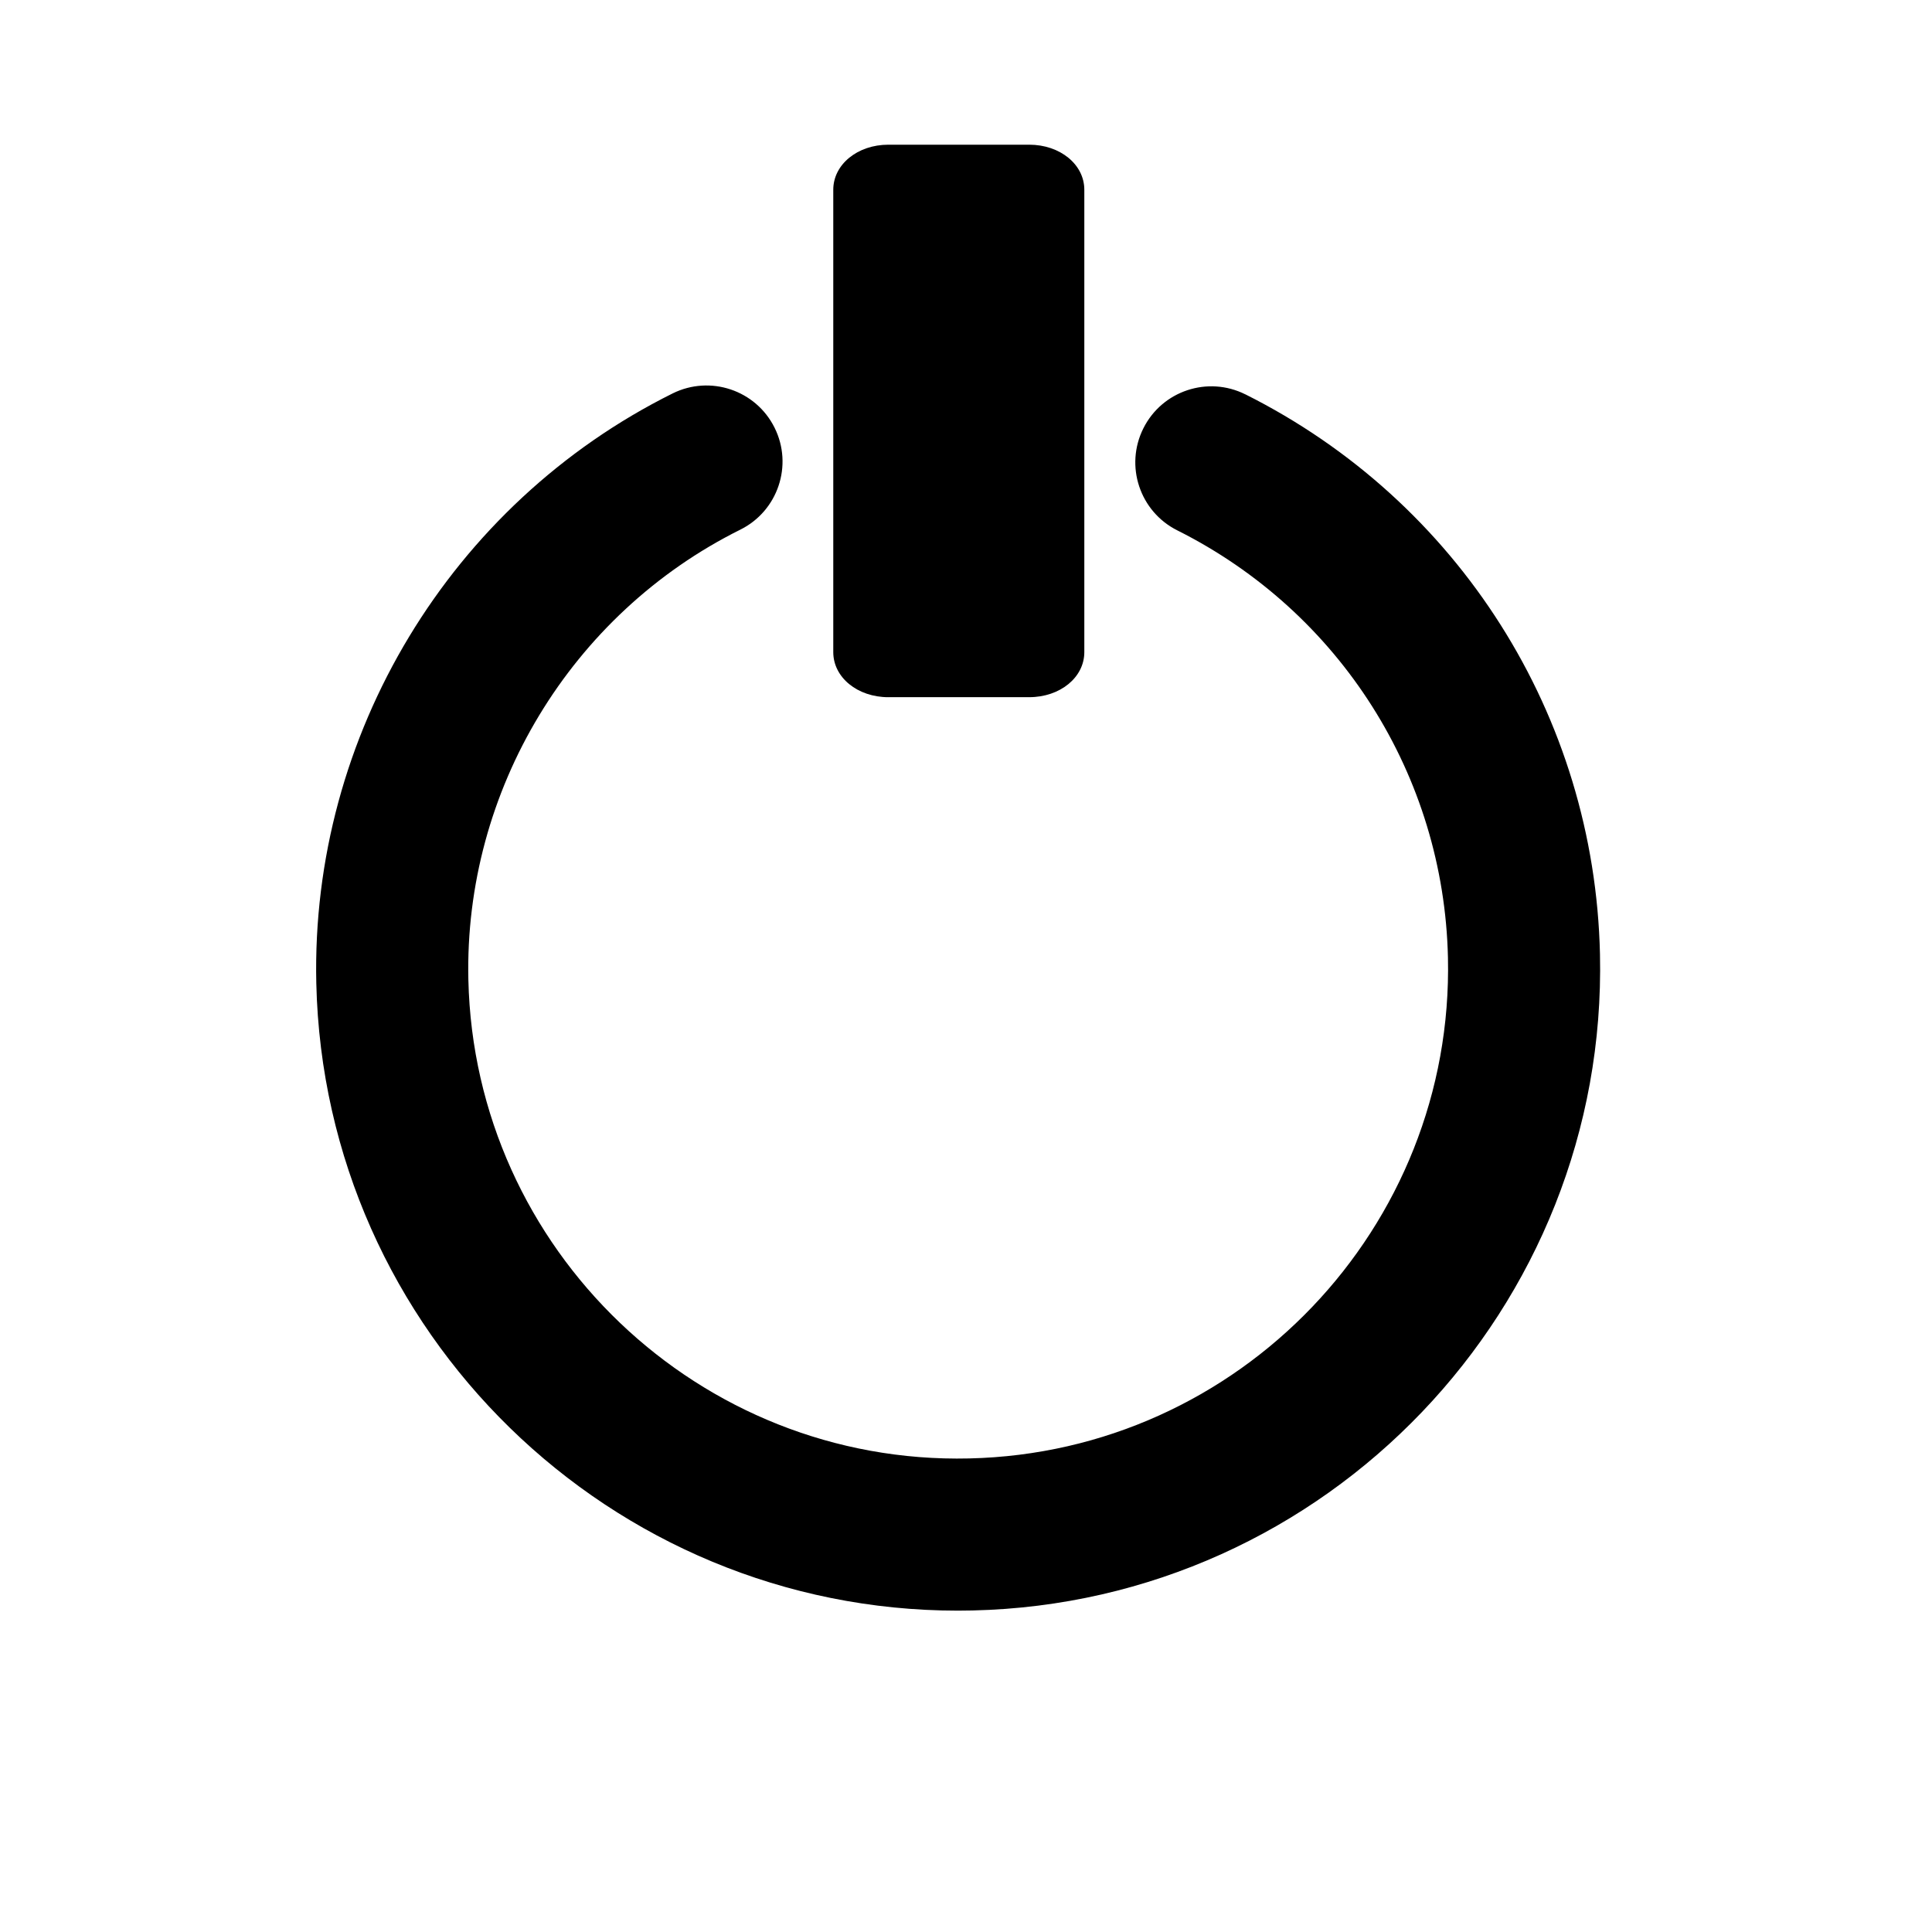 <?xml version="1.0" encoding="UTF-8"?>
<!-- The Best Svg Icon site in the world: iconSvg.co, Visit us! https://iconsvg.co -->
<svg fill="#000000" width="800px" height="800px" version="1.1" viewBox="144 144 512 512" xmlns="http://www.w3.org/2000/svg">
 <g>
  <path d="m379.43 328.76h37.316c8.191 0 14.609-5.238 14.609-11.93v-122.55c0-6.691-6.418-11.934-14.609-11.934h-37.316c-8.188 0-14.605 5.246-14.605 11.934v122.55c0 6.691 6.418 11.934 14.605 11.934z"/>
  <path d="m474.05 248.52c-9.949-4.988-22.059-0.969-27.043 8.988-4.984 9.949-0.961 22.059 8.988 27.043 43.152 21.629 70.641 65.008 71.727 113.21 1.617 71.57-55.289 131.12-126.86 132.74-71.52 1.684-131.12-55.281-132.74-126.86-1.137-50.125 27.156-96.941 72.074-119.28 9.965-4.953 14.031-17.055 9.074-27.016-4.957-9.969-17.051-14.027-27.02-9.078-58.852 29.262-95.914 90.602-94.426 156.29 2.098 92.48 77.996 166.29 170.04 166.28 1.293 0 2.606-0.016 3.906-0.047 93.785-2.125 168.36-80.156 166.24-173.95-1.422-63.16-37.426-120-93.965-148.33z"/>
 </g>
</svg>
